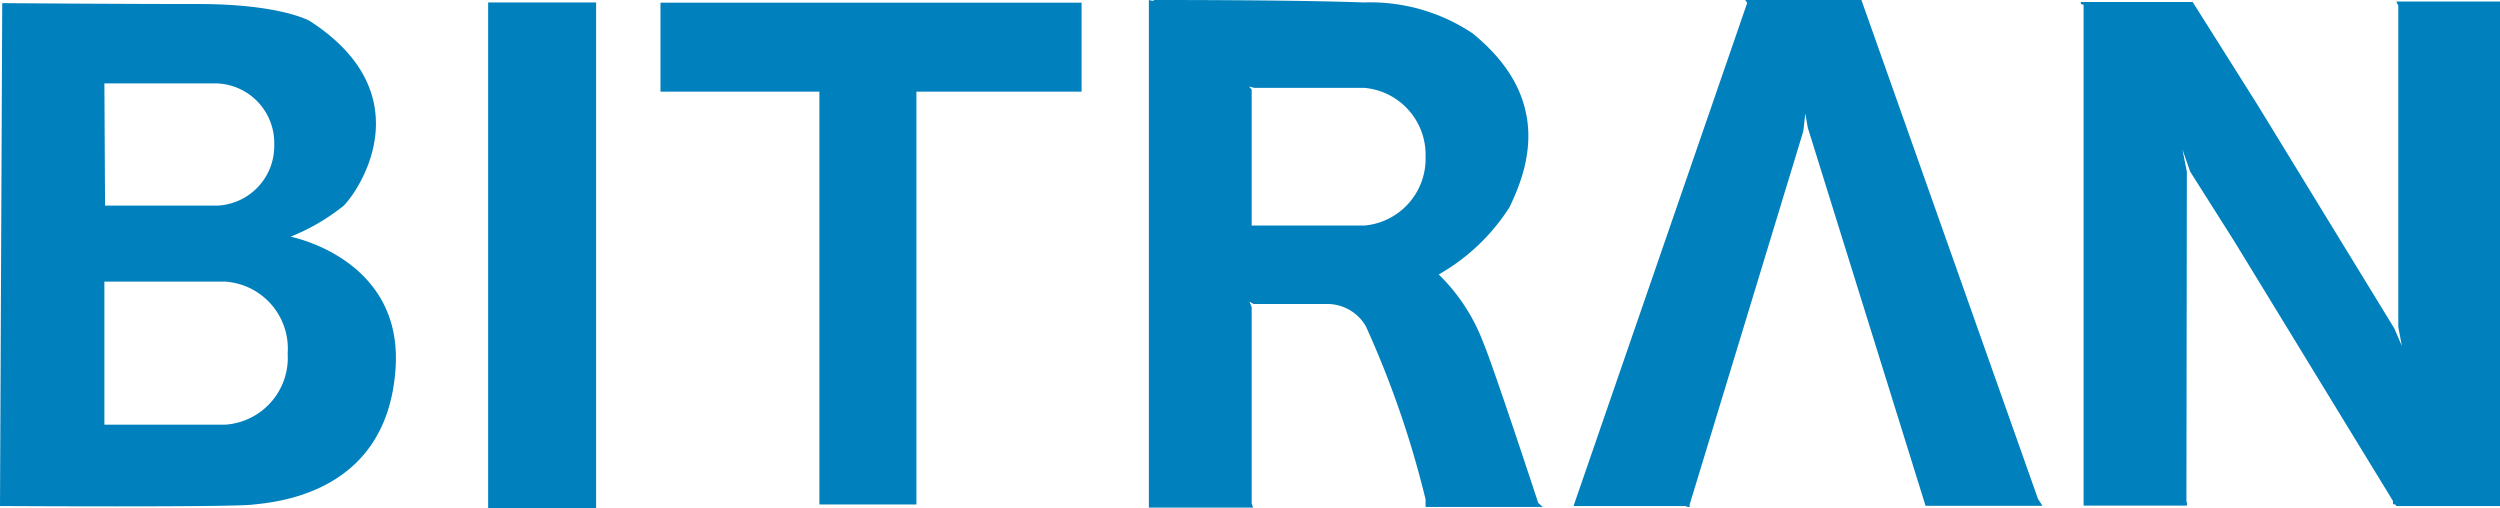 <svg xmlns="http://www.w3.org/2000/svg" viewBox="0 0 111.85 22.73"><defs><style>.cls-1{fill:#0080bd;}</style></defs><g id="レイヤー_2" data-name="レイヤー 2"><g id="レイヤー_1-2" data-name="レイヤー 1"><path class="cls-1" d="M26.67,22.73H21.84V.11h4.83Z"/><path class="cls-1" d="M13,10.59A9.29,9.29,0,0,0,15.38,9.2c.75-.76,3.53-5-1.52-8.26,0,0-1.29-.76-5-.76S.1.14.1.14L0,22.64s10.11.06,11.27-.06,6-.53,6.42-6C18.1,11.57,13,10.59,13,10.59ZM4.67,3.73h5a2.67,2.67,0,0,1,2.6,2.74A2.67,2.67,0,0,1,9.7,9.2h-5ZM10.07,19H4.67V12.6h5.4a3,3,0,0,1,2.8,3.21A3,3,0,0,1,10.07,19Z"/><polygon class="cls-1" points="29.55 0.12 29.55 4.1 36.55 4.1 36.66 4.1 36.66 22.57 41 22.57 41 4.1 41.39 4.1 48.39 4.1 48.39 0.12 29.55 0.12"/><path class="cls-1" d="M68.82,22.5s-2-6.09-2.45-7.15a8.38,8.38,0,0,0-2-3.07,9.09,9.09,0,0,0,3.16-3c.8-1.66,2-4.83-1.65-7.79A8.24,8.24,0,0,0,61,.11C58.07,0,52.71,0,51.61,0h0c.07.08-.21,0-.21,0V22.71h4.66L56,22.52V13.74l-.1-.24.19.1h3.25a2,2,0,0,1,1.77,1,43.58,43.58,0,0,1,2.67,7.74l0,.34h5.24ZM61.05,10.09H56V4a.64.64,0,0,1-.11-.13l.22.06h4.91A3,3,0,0,1,63.78,7,3,3,0,0,1,61.05,10.09Z"/><path class="cls-1" d="M75.59,22.59s.08.17-.19.05h-5L78.17.13,78.08,0h5.2l7.9,22.32.2.31H86.15L80.88,5.71l-.11-.63-.09.79Z"/><path class="cls-1" d="M97.82,22.43s.07.16,0,.19h-4.6V.21s-.17,0-.12-.12,0,0,0,0h5L101,4.69l6.12,10,.34.79-.16-.85V.24s-.09-.13-.08-.17h4.68V22.64h-4.68l-.07-.08-.09,0v-.15l-3.16-5.17-3.91-6.4-2-3.16-.35-1,.2,1Z"/></g></g></svg>